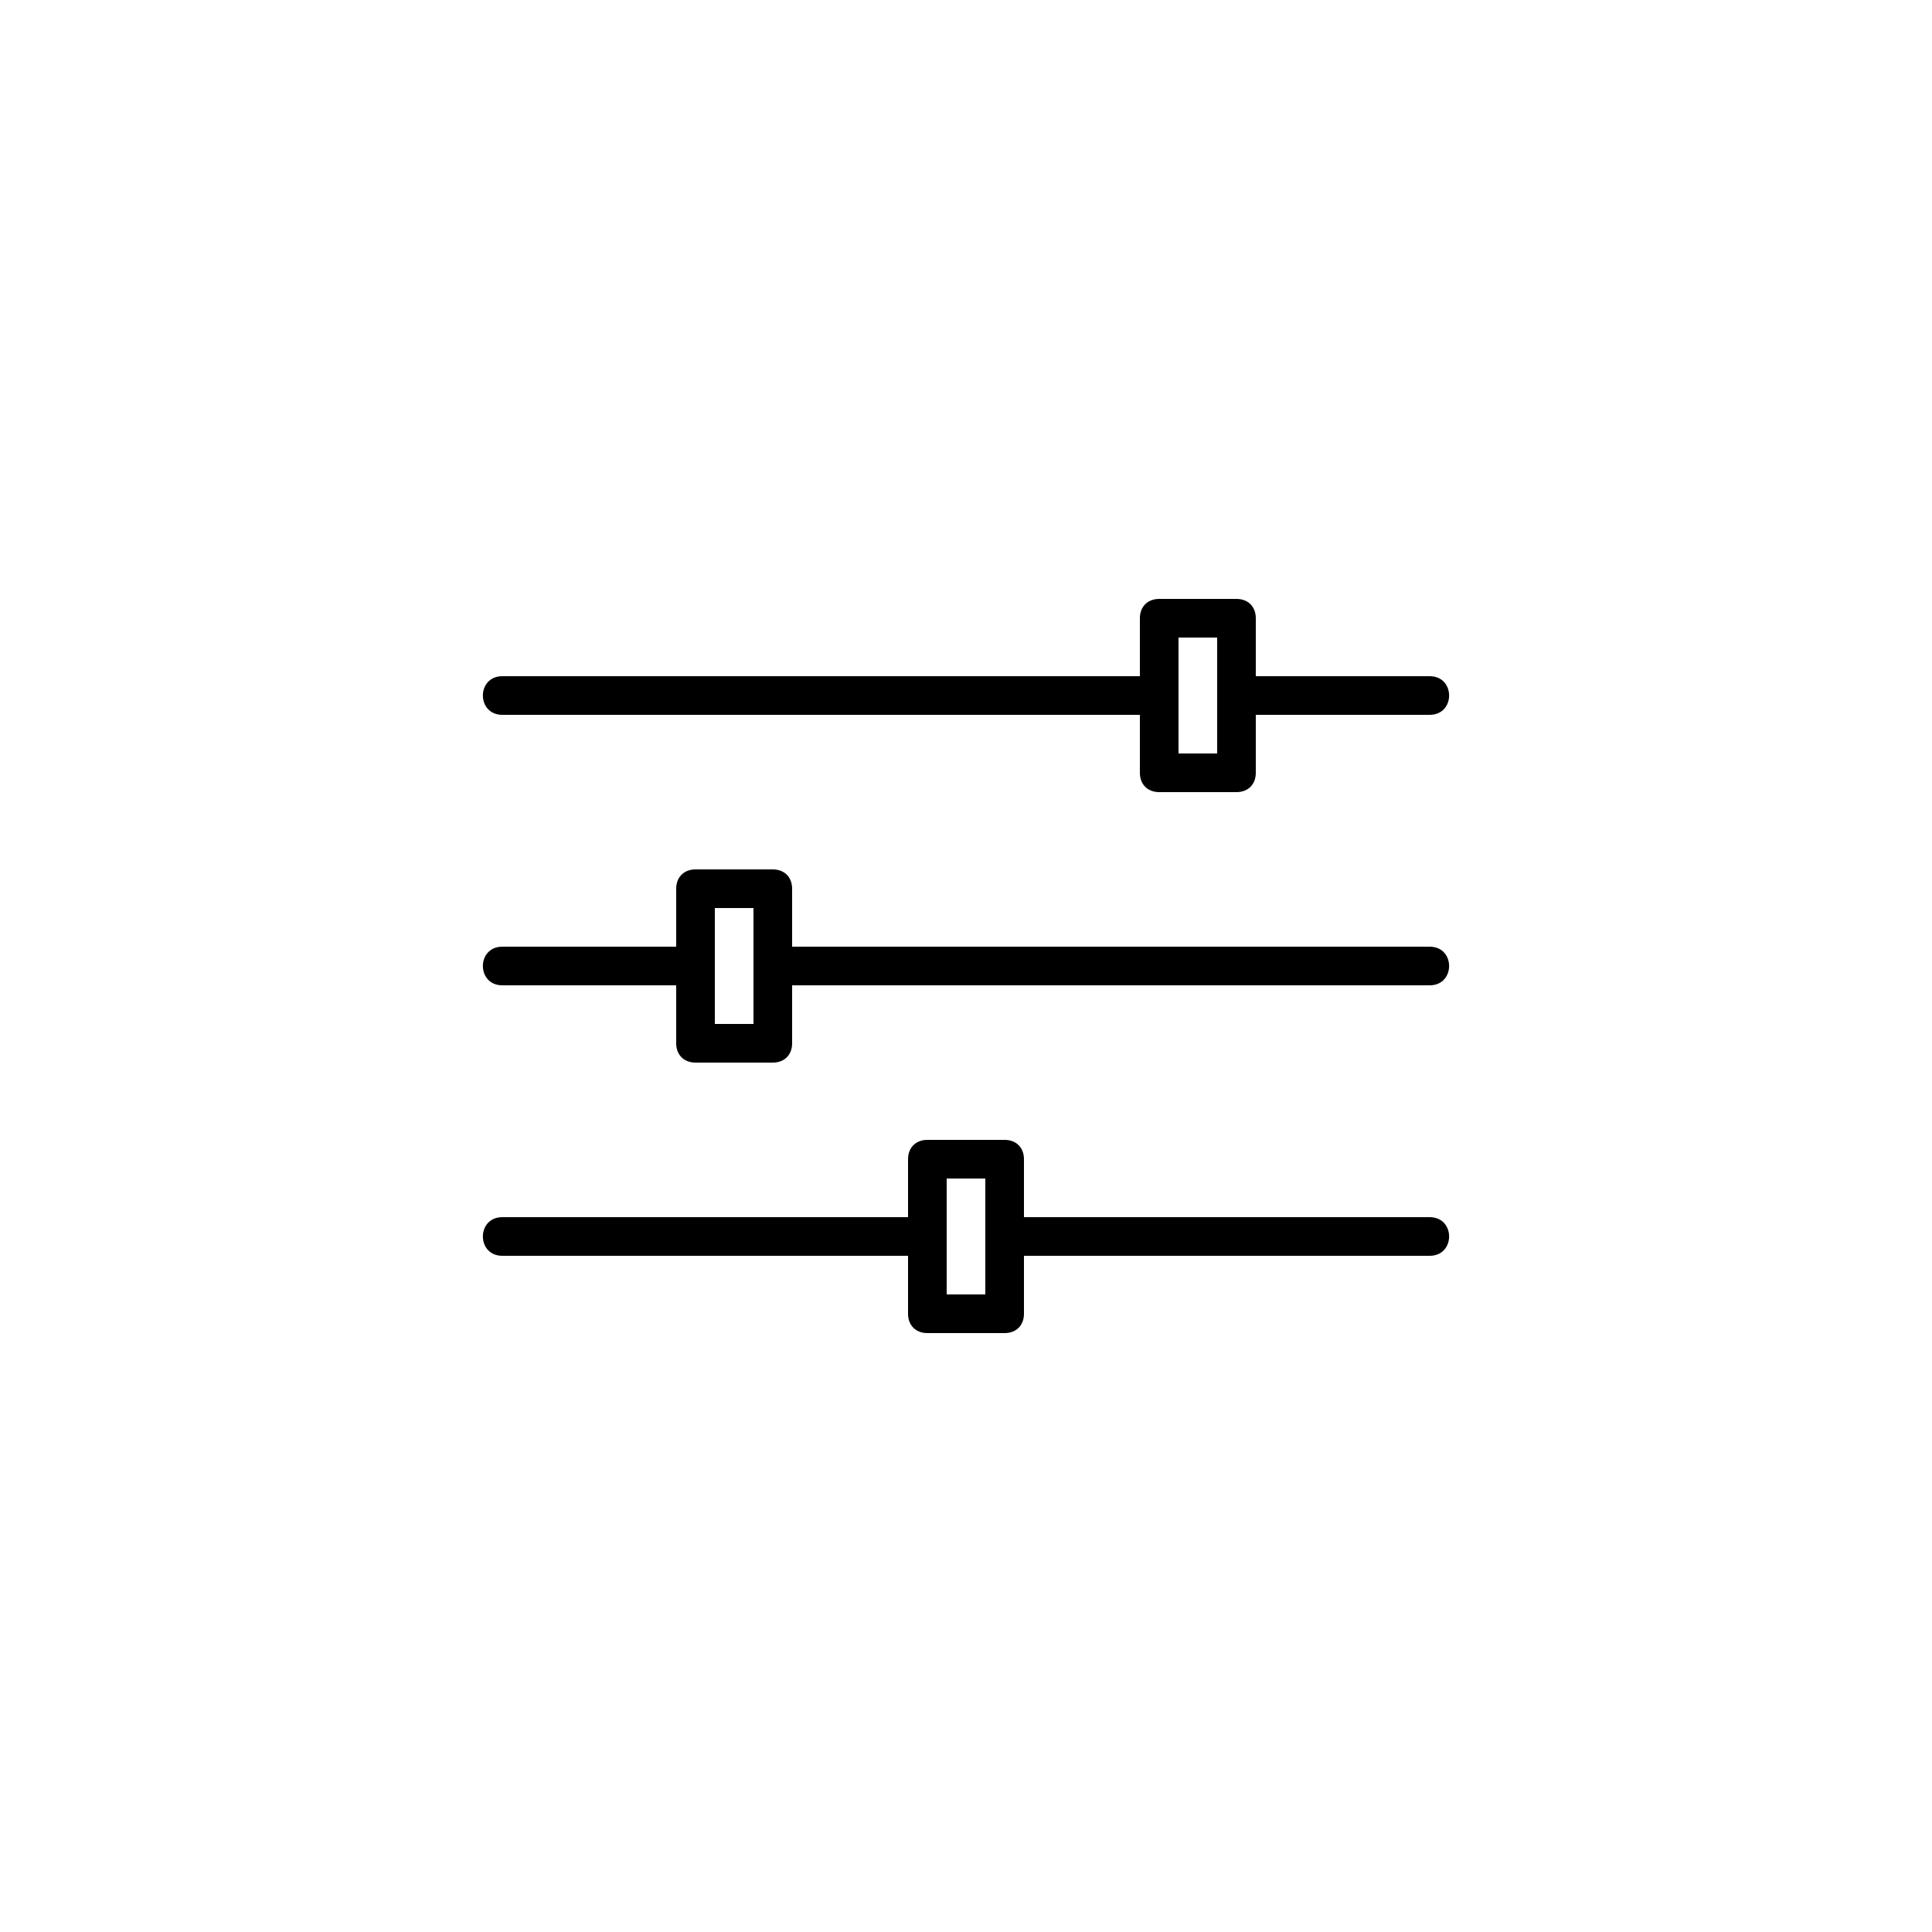 <?xml version="1.0" encoding="UTF-8"?> <svg xmlns="http://www.w3.org/2000/svg" width="100" height="100" viewBox="0 0 100 100"> <path d="M74,49H41v-3c0-0.6-0.4-1-1-1h-4c-0.6,0-1,0.4-1,1v3h-9c-1.342,0-1.34,2,0,2h9v3c0,0.6,0.4,1,1,1h4c0.6,0,1-0.4,1-1v-3h33 C75.341,51,75.342,49,74,49z M37,53v-6h2v6H37z M74,63H53v-3c0-0.6-0.4-1-1-1h-4c-0.6,0-1,0.4-1,1v3H26c-1.342,0-1.341,2,0,2h21v3 c0,0.6,0.4,1,1,1h4c0.6,0,1-0.4,1-1v-3h21C75.341,65,75.342,63,74,63z M51,67h-2v-6h2V67z M26,37h33v3c0,0.6,0.4,1,1,1h4 c0.6,0,1-0.4,1-1v-3h9c1.341,0,1.342-2,0-2h-9v-3c0-0.6-0.4-1-1-1h-4c-0.6,0-1,0.4-1,1v3H26C24.658,35,24.66,37,26,37z M61,33h2v6 h-2V33z"></path> </svg> 